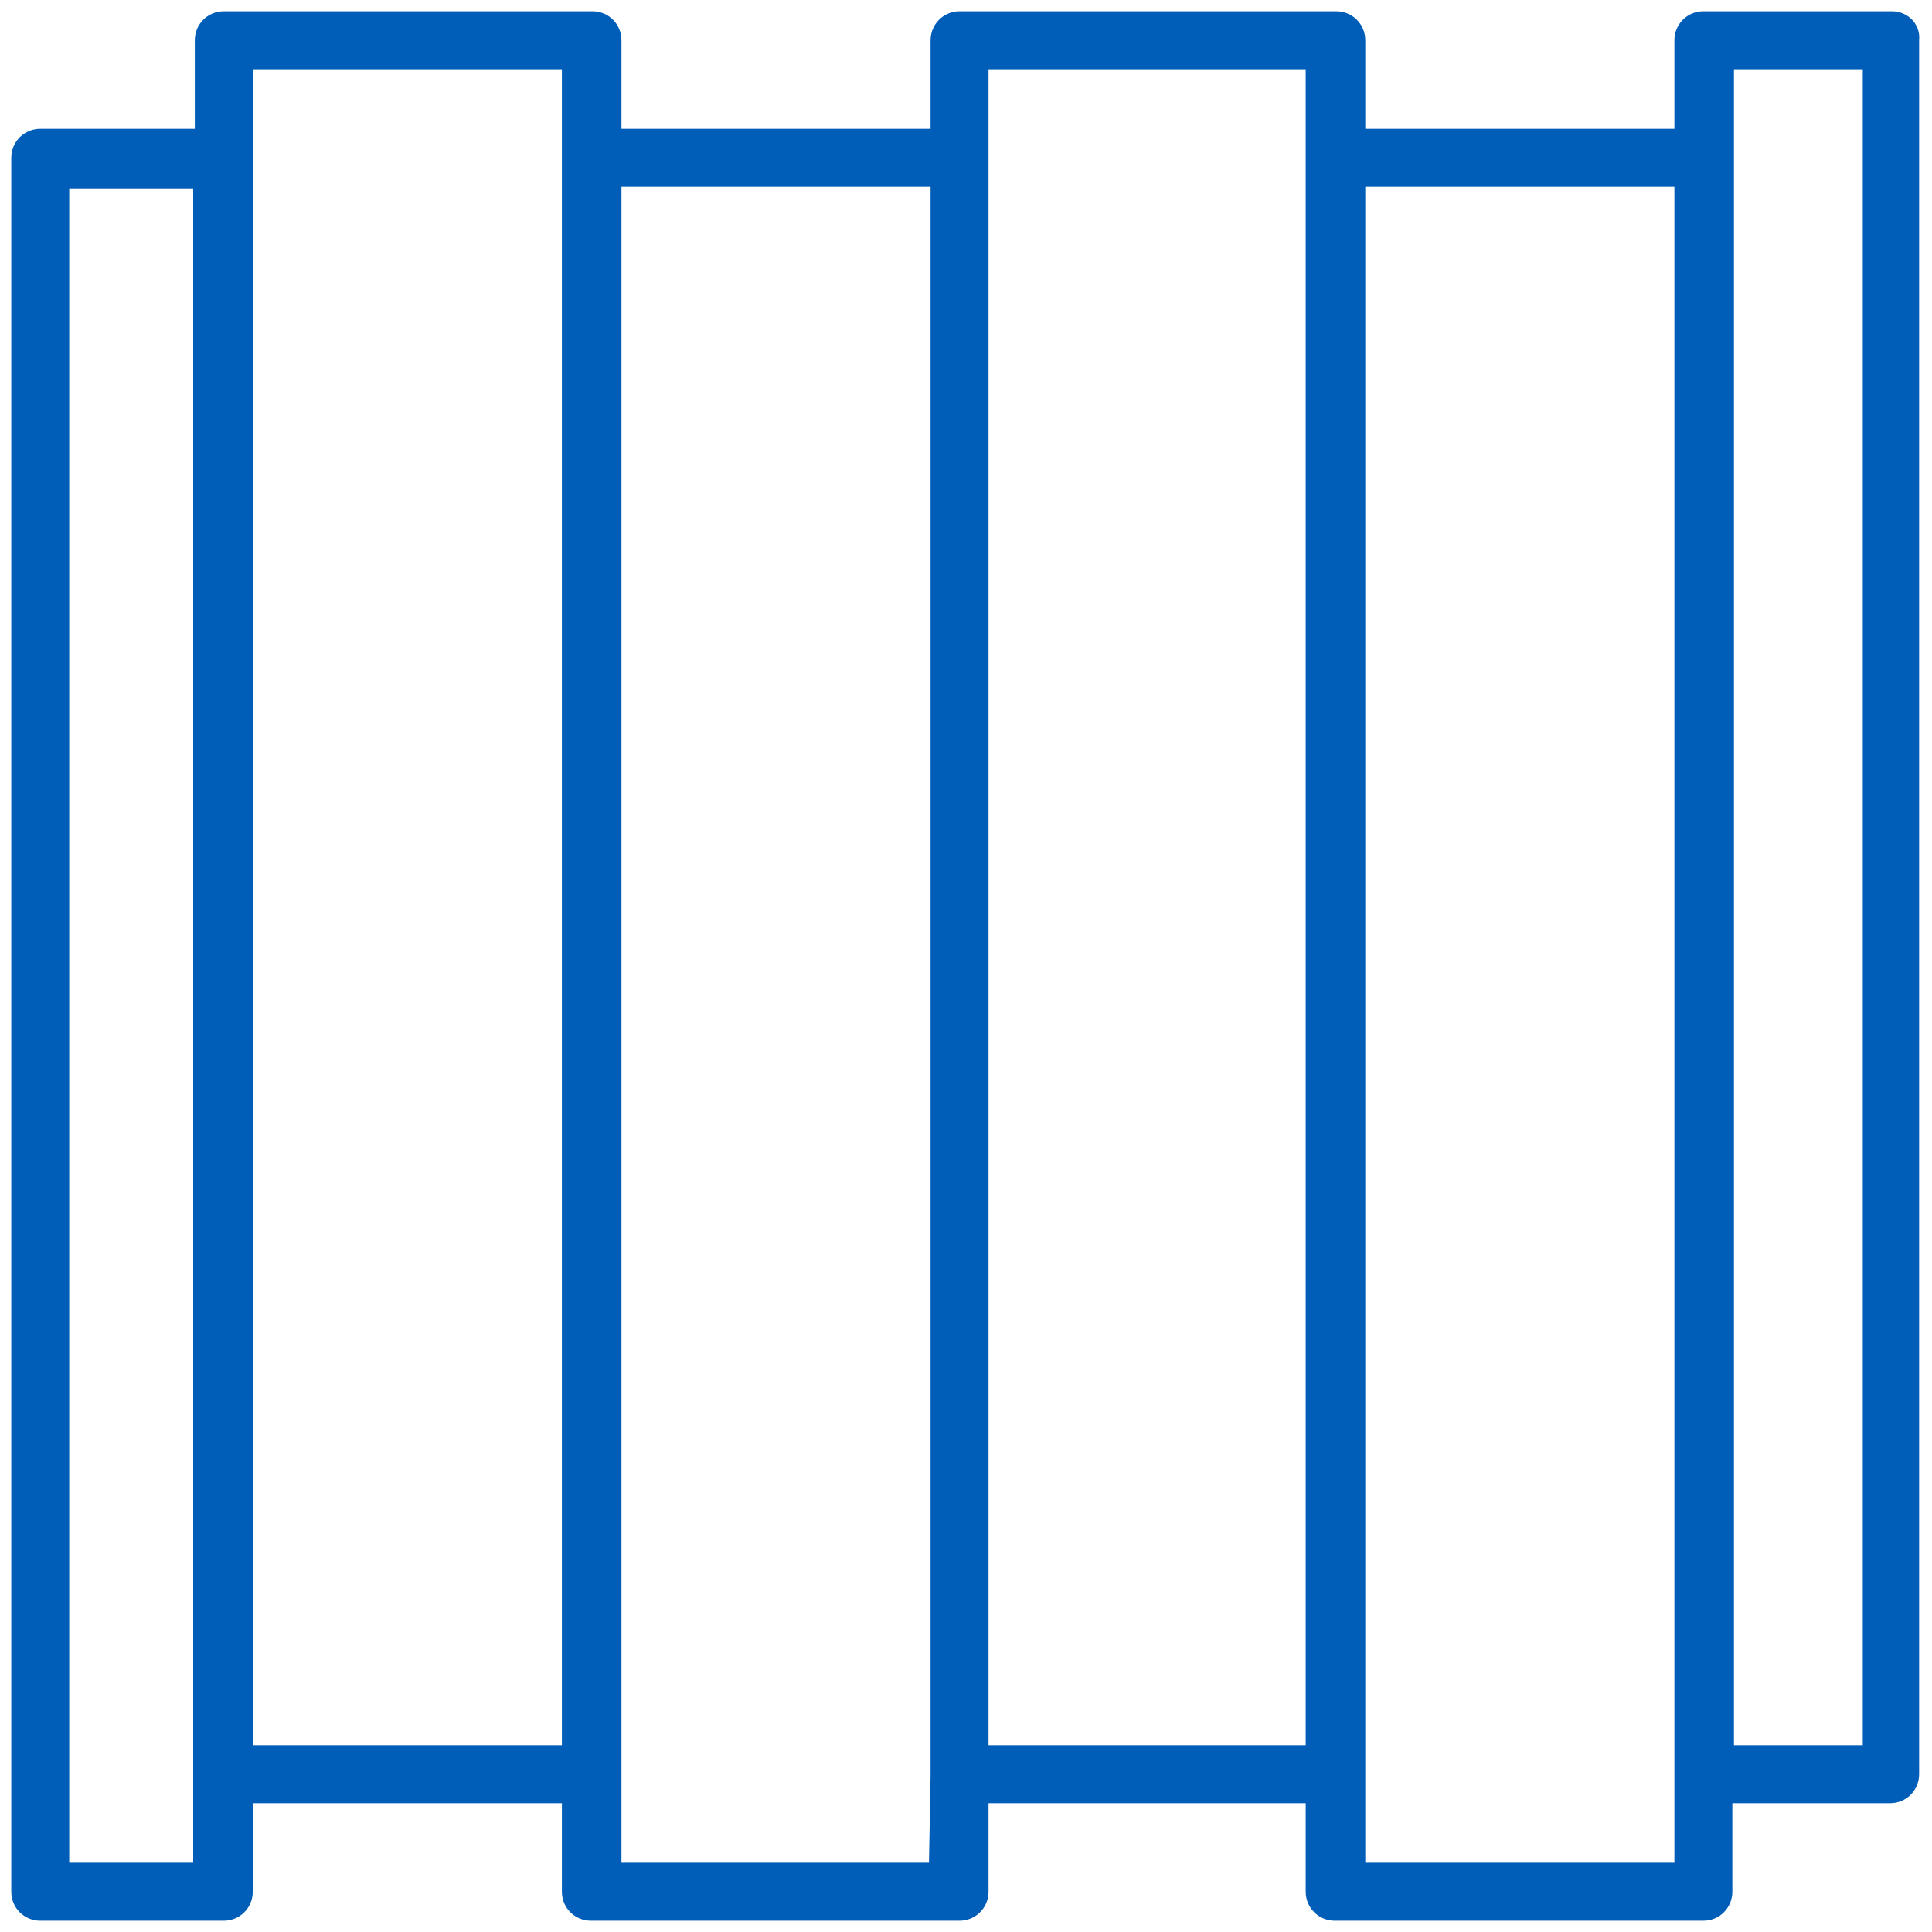 <?xml version="1.0" encoding="utf-8"?>
<!-- Generator: Adobe Illustrator 27.8.1, SVG Export Plug-In . SVG Version: 6.00 Build 0)  -->
<svg version="1.1" id="Material_Supply" xmlns="http://www.w3.org/2000/svg" xmlns:xlink="http://www.w3.org/1999/xlink" x="0px"
	 y="0px" viewBox="0 0 120 120" style="enable-background:new 0 0 120 120;" xml:space="preserve">
<style type="text/css">
	.st0{fill:#005EB8;}
</style>
<path class="st0" d="M117.5,0.7h-11.7c-1,0-1.8,0.8-1.8,1.8V8H84.8V2.5c0-1-0.8-1.8-1.8-1.8H59.6c-1,0-1.8,0.8-1.8,1.8V8H38.6V2.5
	c0-1-0.8-1.8-1.8-1.8H13.9c-1,0-1.8,0.8-1.8,1.8V8H2.5c-1,0-1.8,0.8-1.8,1.8v107.7c0,1,0.8,1.8,1.8,1.8h11.4c1,0,1.8-0.8,1.8-1.8
	V112h19.2v5.5c0,1,0.8,1.8,1.8,1.8h22.9c1,0,1.8-0.8,1.8-1.8V112h19.7v5.5c0,1,0.8,1.8,1.8,1.8h22.9c1,0,1.8-0.8,1.8-1.8V112h9.8
	c1,0,1.8-0.8,1.8-1.8V2.5C119.3,1.5,118.5,0.7,117.5,0.7z M12,110.2v5.5H4.3v-104H12V110.2z M34.9,9.8v98.6H15.7V9.8V4.3h19.2V9.8z
	 M57.7,115.7H38.6v-5.5V11.6h19.2v98.6v0.1L57.7,115.7L57.7,115.7z M81.1,9.8v98.6H61.4V9.8V9.7V4.3h19.7
	C81.1,4.3,81.1,9.8,81.1,9.8z M104,110.2v5.5H84.8v-5.5V11.6H104V110.2z M115.7,108.4h-8V9.8V4.3h8V108.4z"/>
</svg>
